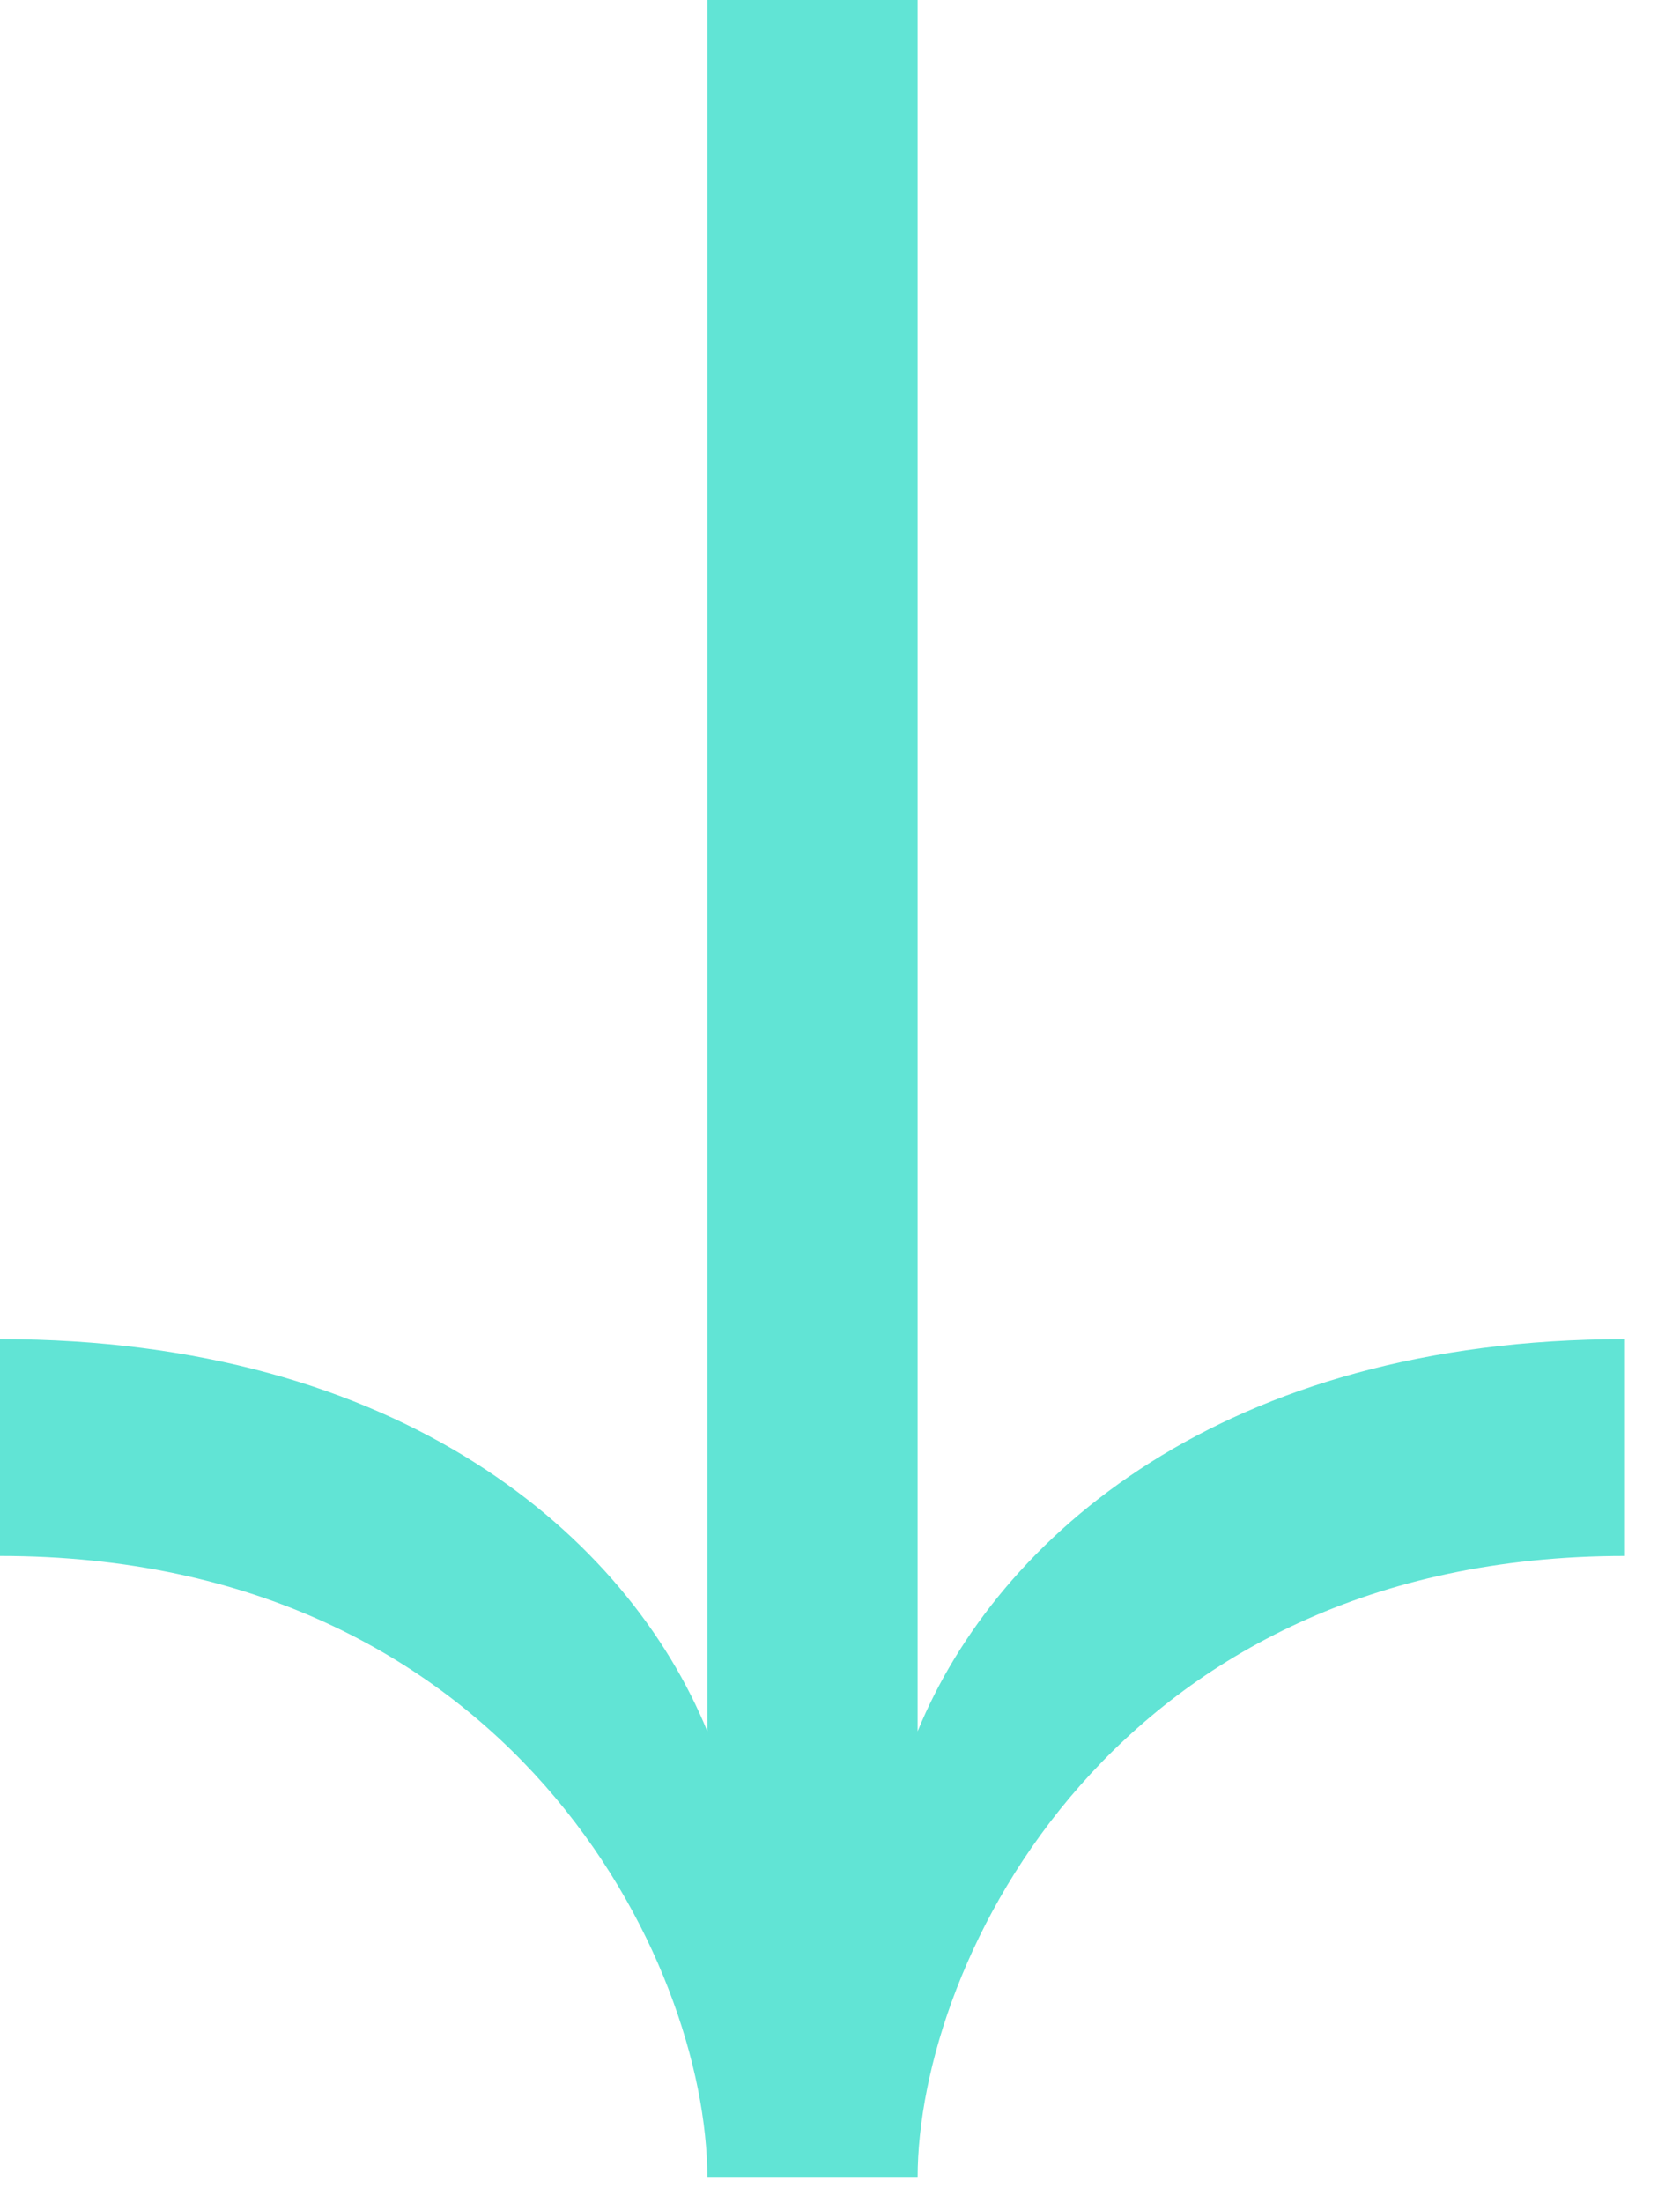 <?xml version="1.0" encoding="UTF-8"?>
<svg xmlns="http://www.w3.org/2000/svg" width="29" height="38" viewBox="0 0 29 38" fill="none">
  <path d="M-0 23.1L-0 26.84C8.8 26.84 12.21 33.825 12.21 37.565L15.84 37.565C15.84 33.825 19.25 26.84 28.05 26.84L28.05 23.1C21.12 23.1 17.215 26.51 15.84 29.865L15.84 -5.33716e-07L12.21 -6.92388e-07L12.21 29.865C10.835 26.51 6.93 23.1 -0 23.1Z" fill="#61E4D5"></path>
</svg>
